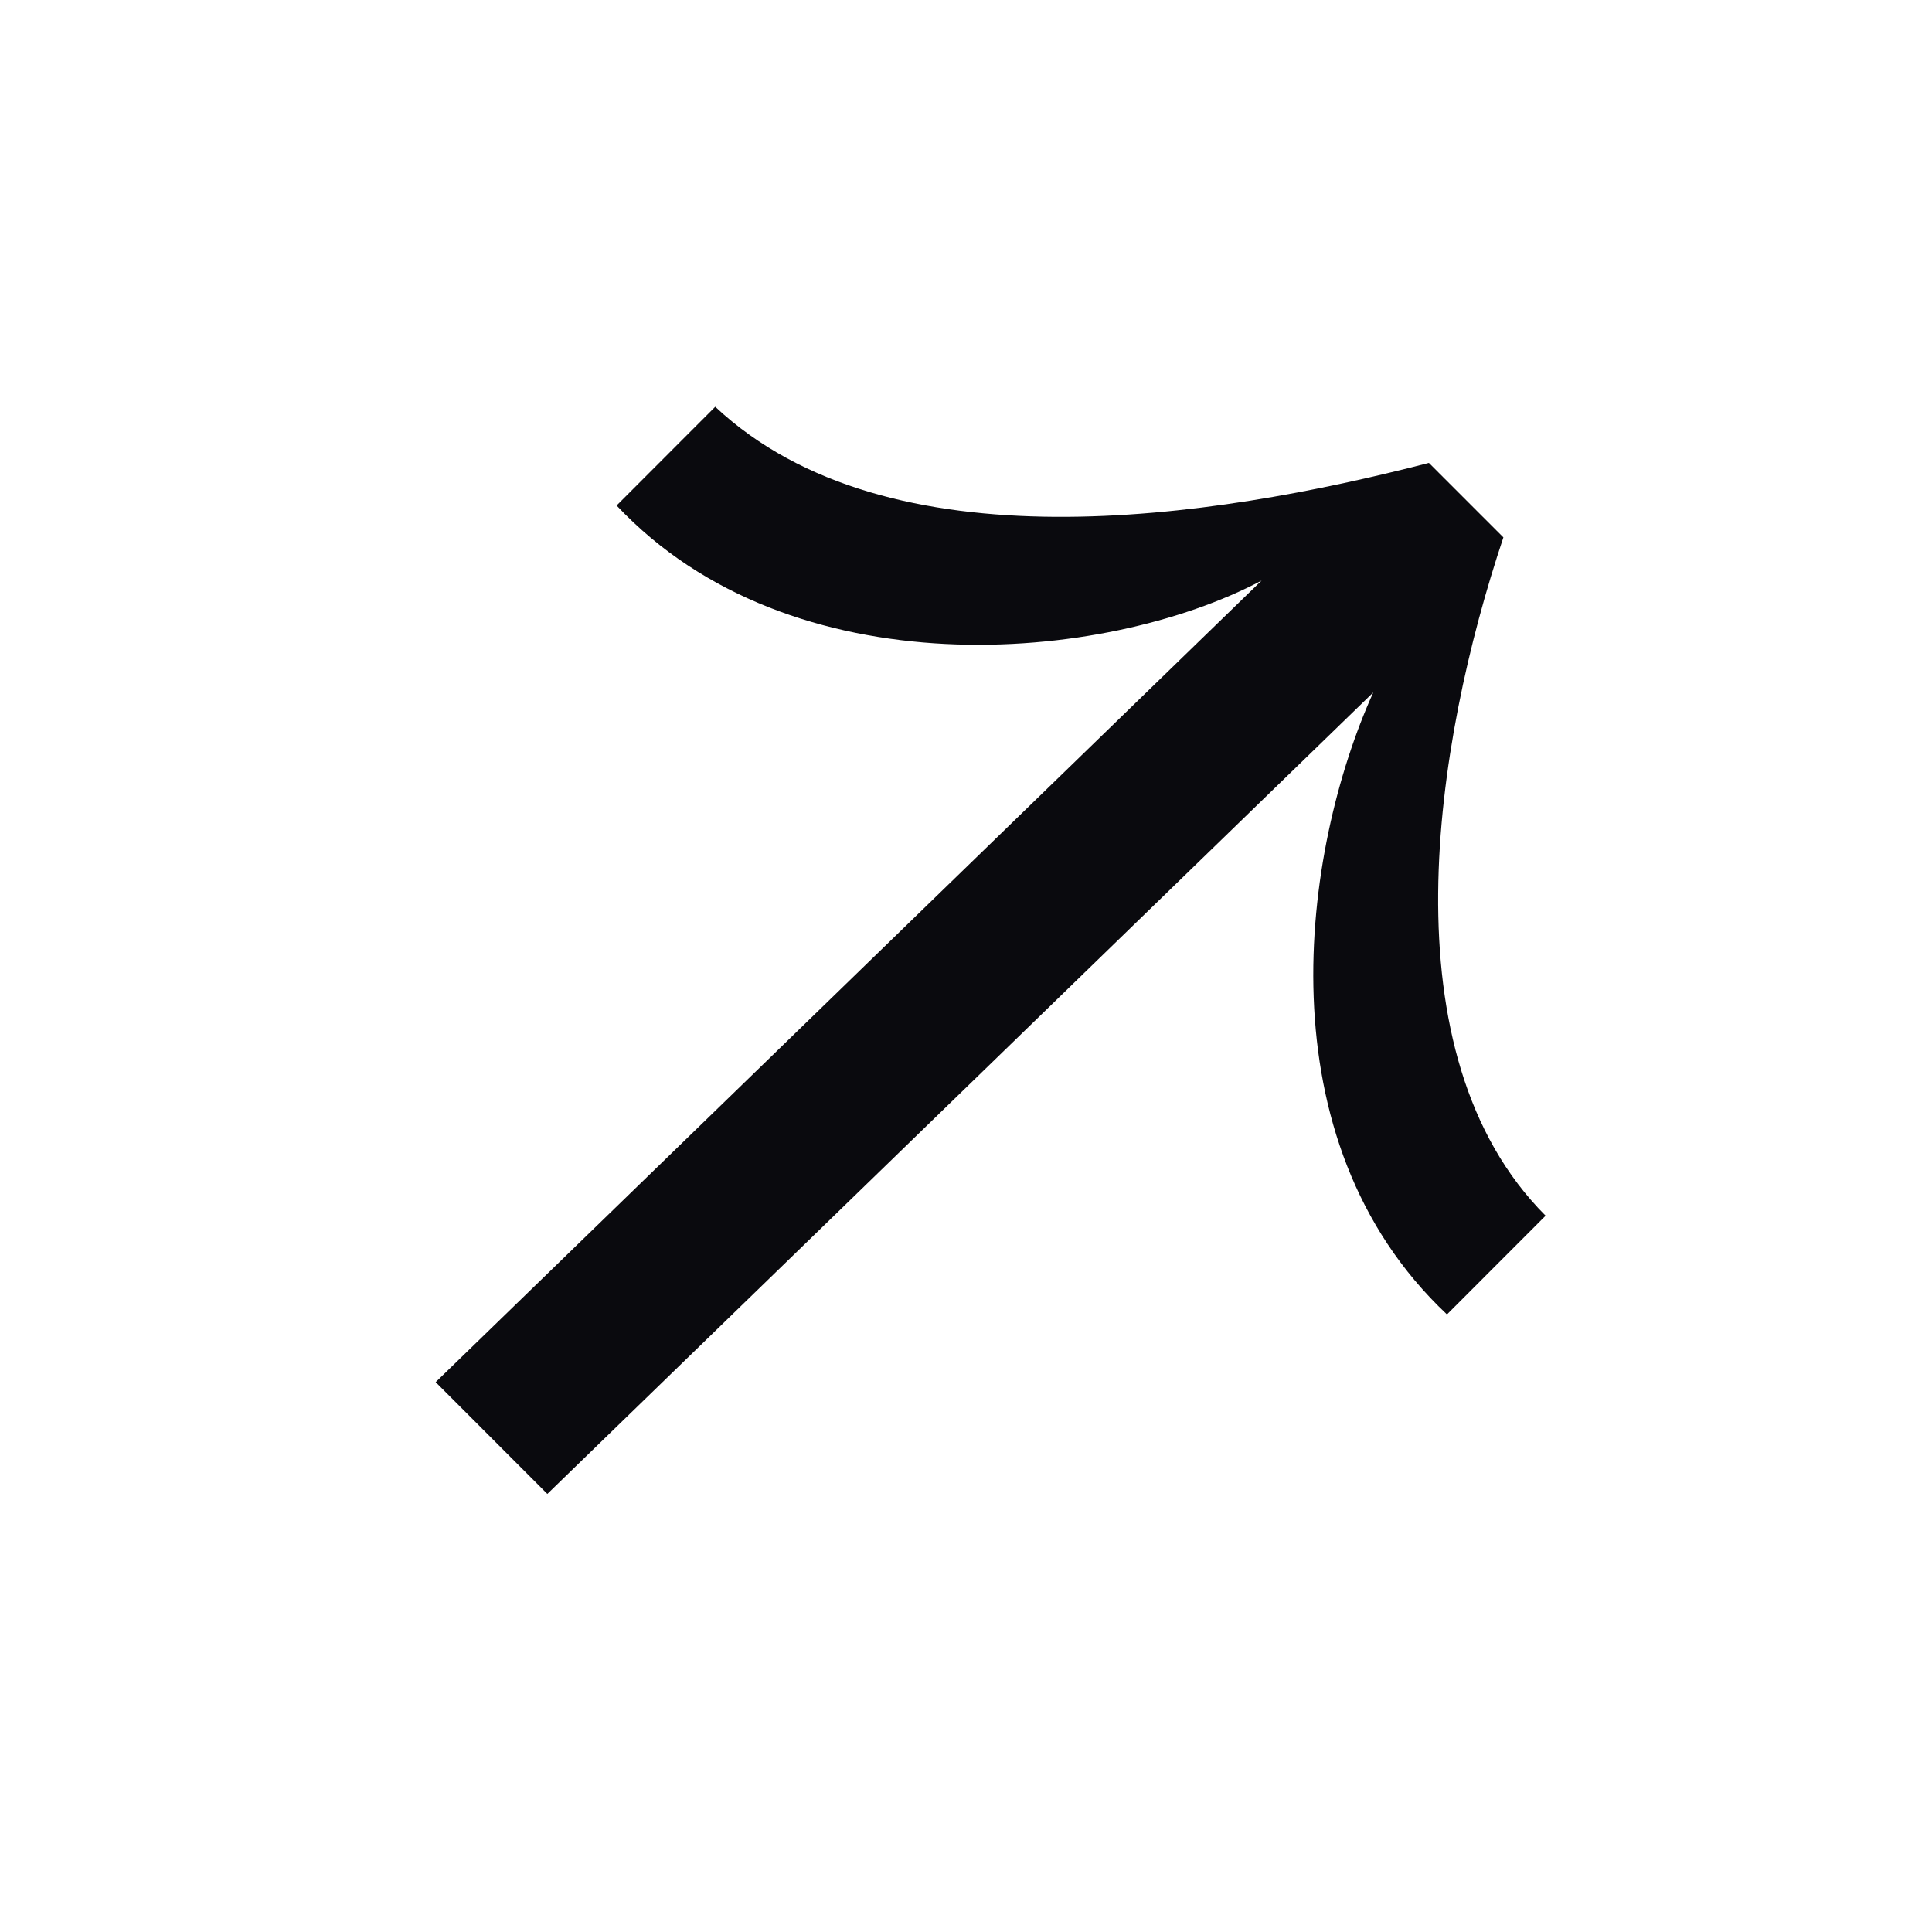 <svg width="20" height="20" viewBox="0 0 20 20" fill="none" xmlns="http://www.w3.org/2000/svg">
    <path
        d="M7.404 4.211C9.196 5.891 12.538 5.375 14.792 4.792L15.563 5.563C14.851 7.69 14.329 10.913 16 12.585L14.979 13.607C13.058 11.799 13.475 8.81 14.216 7.168L5.666 15.465L4.51 14.308L13.06 6.01C11.426 6.874 8.19 7.155 6.383 5.233L7.404 4.211Z"
        fill="#0A0A0E" />
</svg>